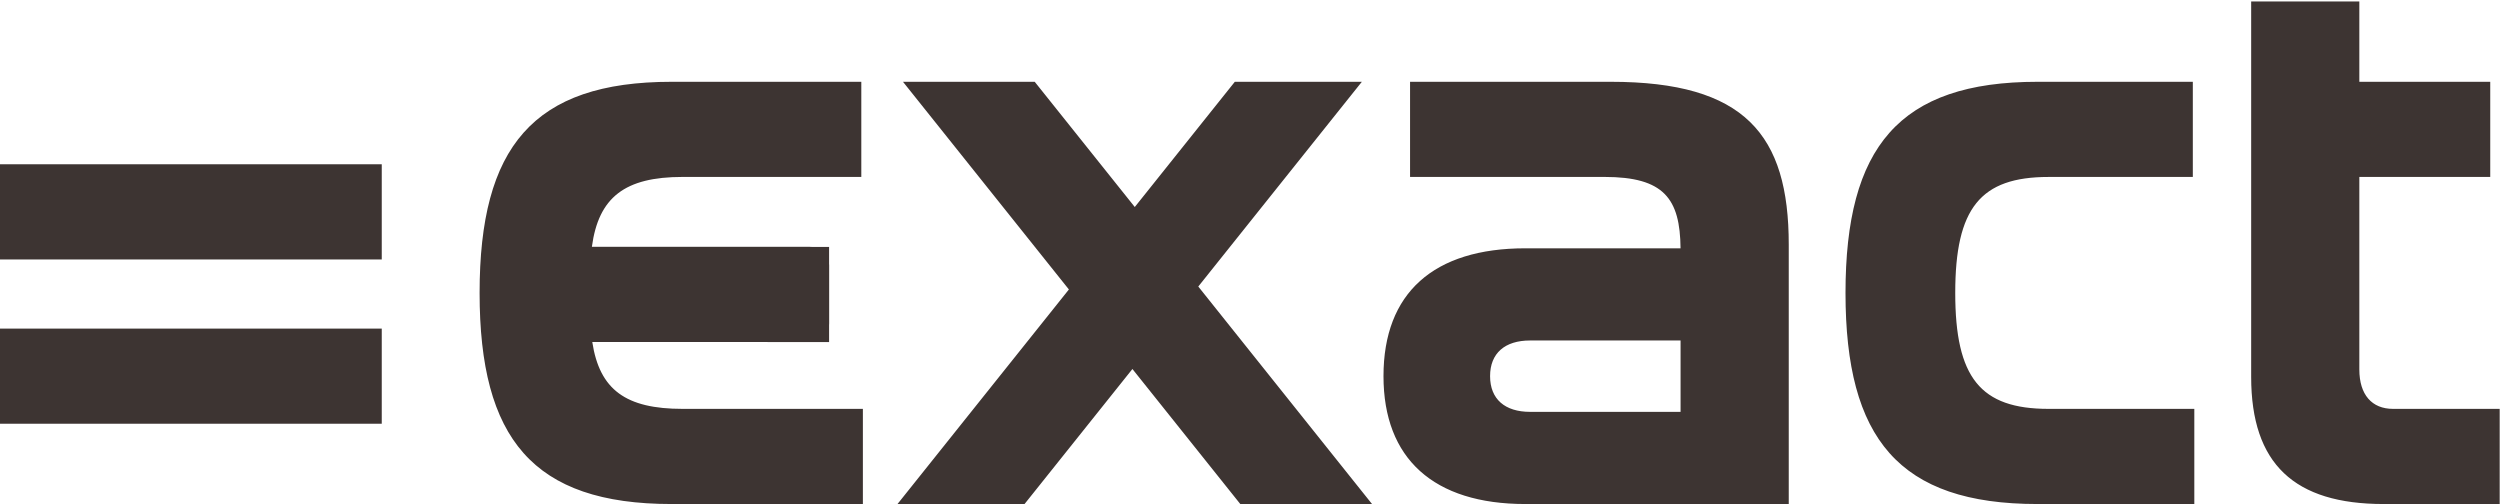 <svg width="124" height="25" viewBox="0 0 124 25" fill="none" xmlns="http://www.w3.org/2000/svg">
<g clip-path="url(#clip0_232_6989)">
<path fill-rule="evenodd" clip-rule="evenodd" d="M16.637 8.149H0V12.869H18.935V8.149H16.637ZM16.438 16.298H0V21.018H2.497V21.018H16.438V21.018H18.935V16.298H16.438ZM83.356 20.428H75.891C74.647 20.428 73.908 19.8 73.908 18.657C73.908 17.515 74.647 16.888 75.891 16.888H83.356V20.428ZM79.896 4.057H72.993L69.939 4.057V8.776H72.993L79.584 8.776C82.534 8.776 83.332 9.851 83.355 12.316H75.658C71.109 12.316 68.621 14.528 68.621 18.657C68.621 22.751 71.109 25 75.658 25H87.75L87.755 25H88.722V12.133C88.722 6.675 86.544 4.057 79.896 4.057ZM107.867 20.28H101.607C98.225 20.28 96.98 18.732 96.98 14.529C96.98 10.326 98.225 8.777 101.607 8.777H107.789L107.798 8.776H108.764V4.057H101.063C94.182 4.057 91.537 7.302 91.537 14.529C91.537 21.755 94.182 25 101.063 25H108.838V20.28H107.871L107.867 20.28ZM39.746 20.28H33.856C31.045 20.28 29.738 19.337 29.377 16.963H38.07V16.966H41.123V16.125C41.125 16.097 41.127 16.069 41.127 16.04V13.164C41.127 13.135 41.125 13.107 41.123 13.079V12.247H40.265C40.229 12.243 40.192 12.242 40.155 12.242H29.357C29.689 9.783 30.992 8.776 33.856 8.776H42.721V4.057H40.056V4.057H33.312C26.43 4.057 23.788 7.301 23.788 14.528C23.788 21.755 26.43 25 33.312 25H41.827C41.831 25 41.834 25 41.837 25H42.799V20.28H39.746ZM123.011 20.28H118.695C117.646 20.28 117.023 19.58 117.023 18.326V8.776H123.516V4.057H117.023V0.074H111.658V18.695C111.658 23.01 113.797 25 118.229 25H123.011L123.021 25H123.984V20.28H123.011ZM67.287 24.042L59.435 14.212L66.782 5.015V5.015L67.548 4.057H61.247L60.717 4.72L60.717 4.72L56.285 10.268L51.852 4.72L51.852 4.72L51.322 4.057H44.788L53.017 14.358L44.516 25L46.662 25H50.817L51.347 24.337L51.347 24.337L56.168 18.302L60.989 24.337V24.337L61.519 25H68.053L67.287 24.042Z" fill="#3D3432"/>
</g>
<defs>
<clipPath id="clip0_232_6989">
<rect width="124" height="25" fill="white"/>
</clipPath>
</defs>
</svg>
